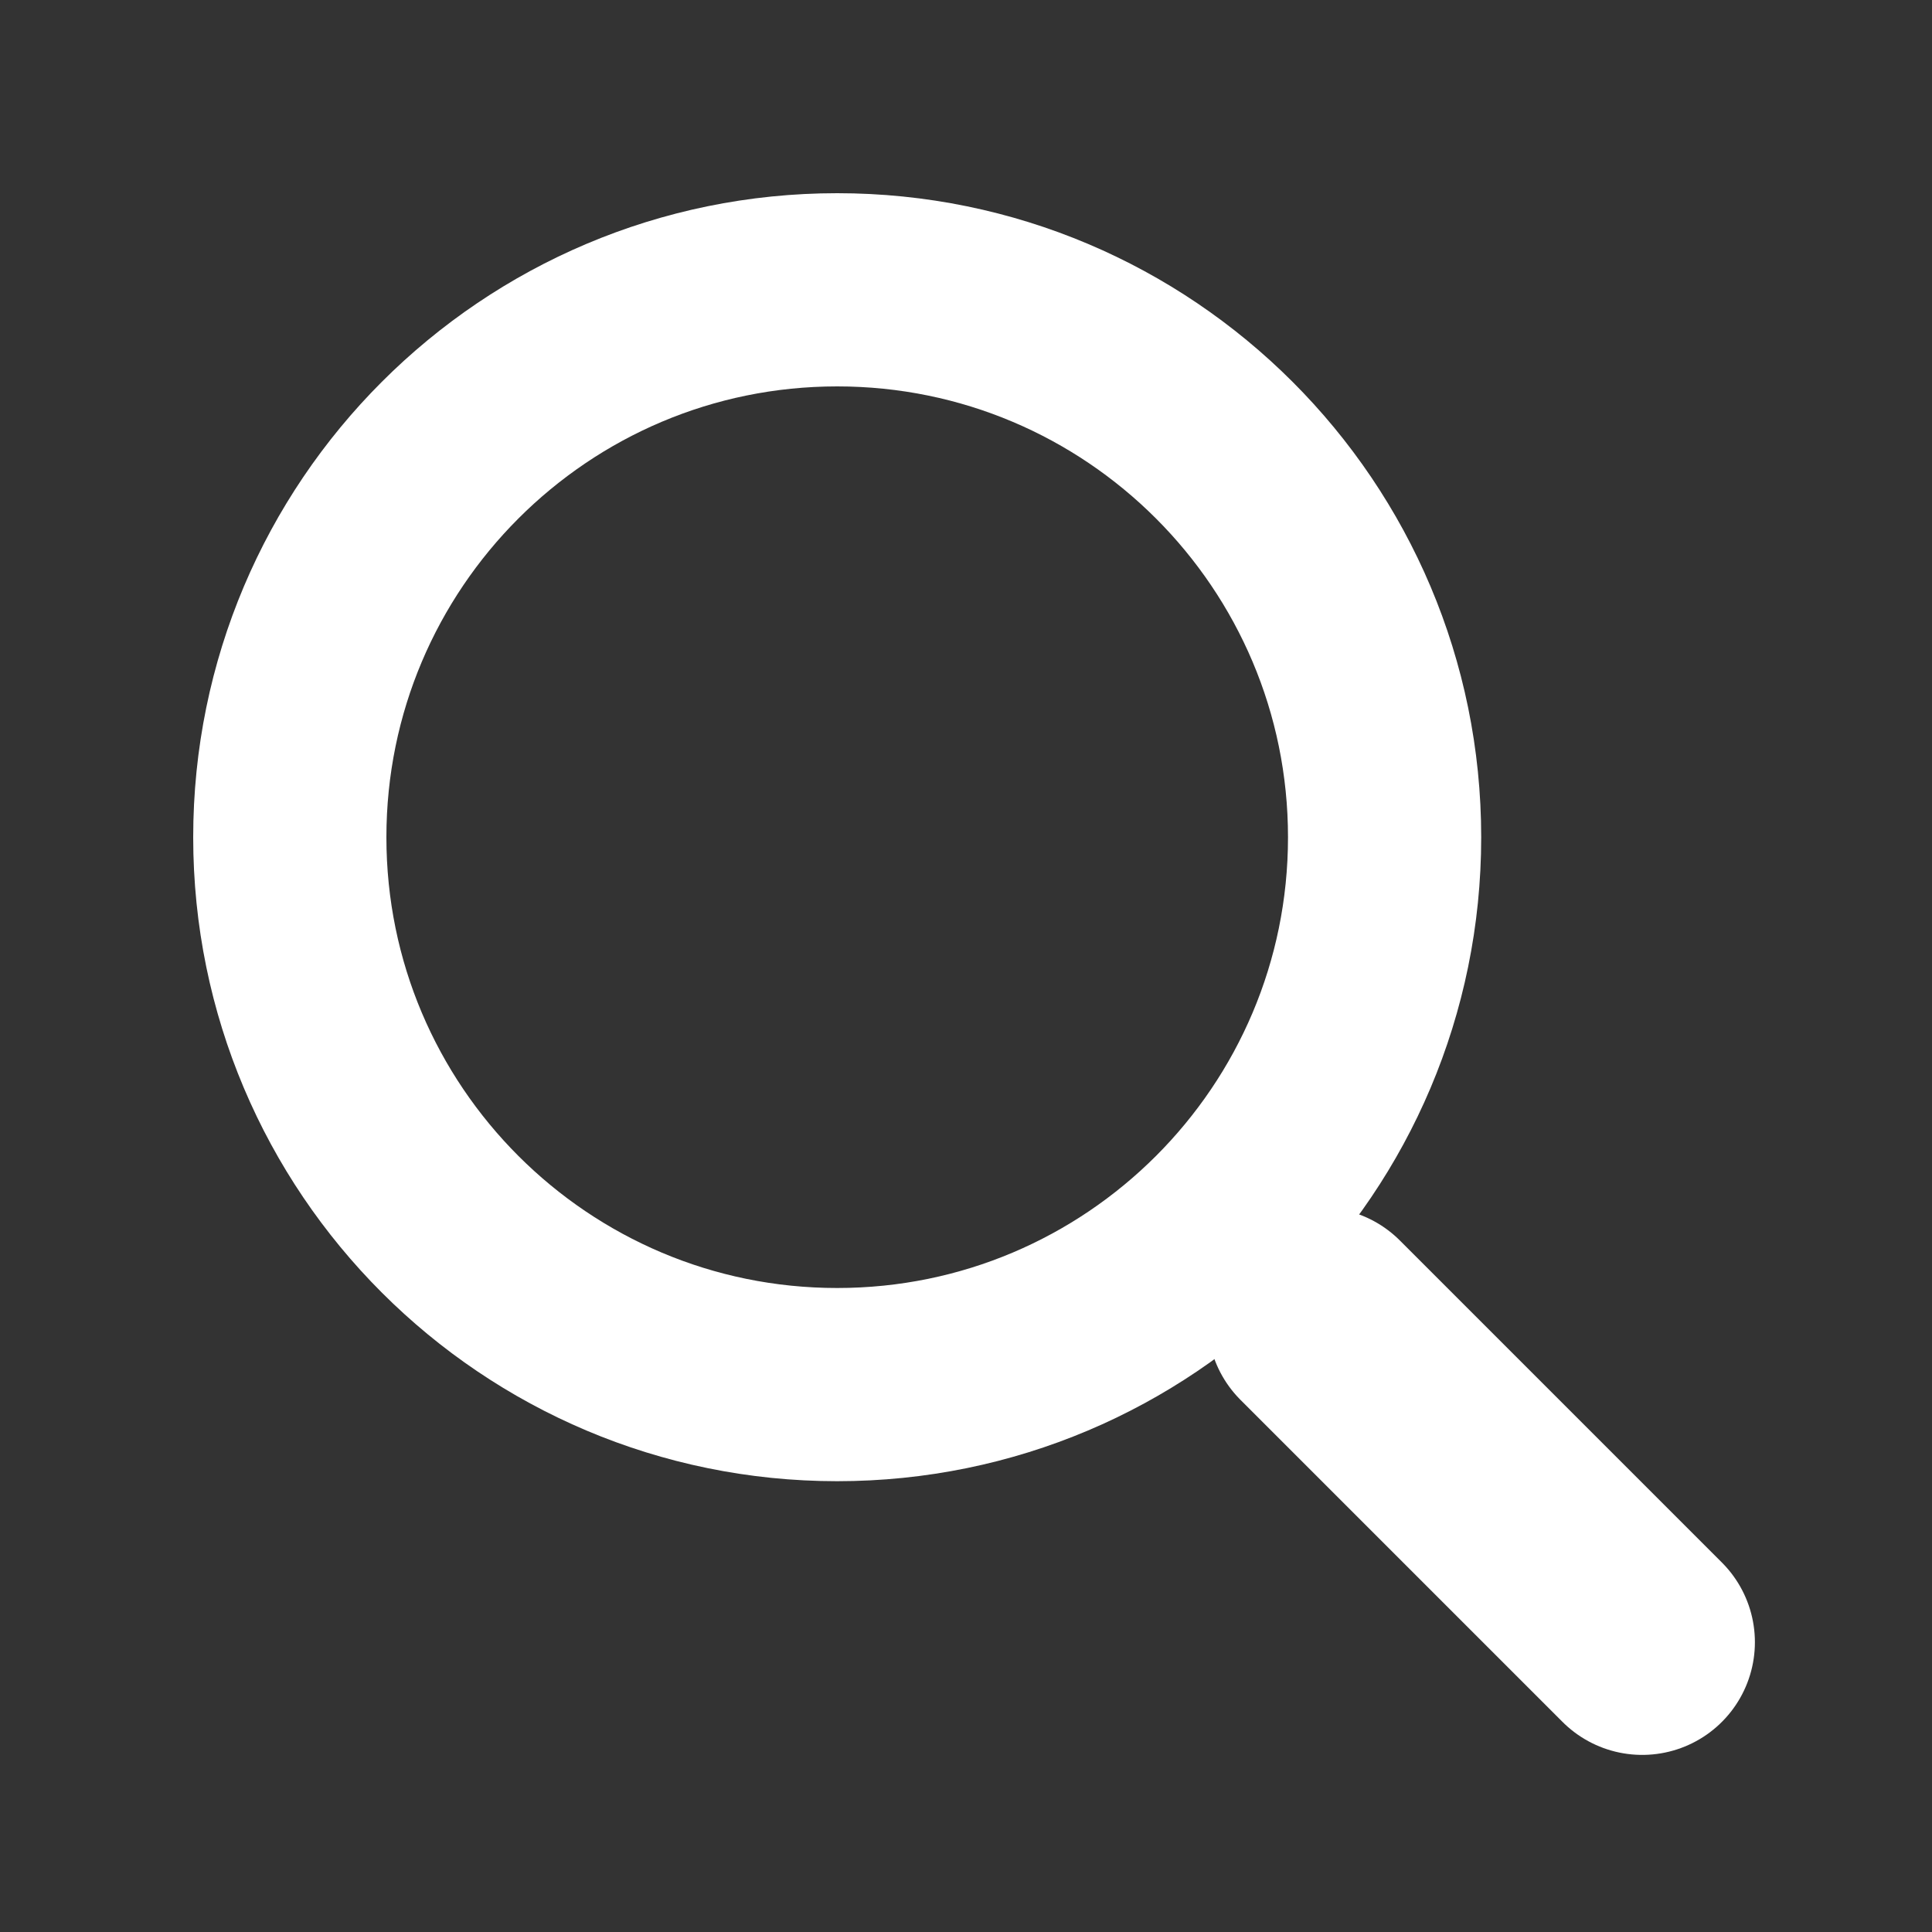 <svg width="30" height="30" viewBox="0 0 30 30" fill="none" xmlns="http://www.w3.org/2000/svg">
<rect x="0" y="0" width="30" height="30" fill="#333333" stroke="none"/>
<path d="M25.5 25.5L20.5 20.5" stroke="white" stroke-width="3.5" stroke-linecap="round"/>
<path fill-rule="evenodd" clip-rule="evenodd" d="M13 4.5C17.694 4.5 21.5 8.306 21.5 13.001C21.5 17.695 17.694 21.5 13 21.5C8.306 21.5 4.5 17.695 4.5 13.001C4.5 8.306 8.306 4.5 13 4.5Z" stroke="white" stroke-width="3" stroke-linecap="round"/>
</svg>
